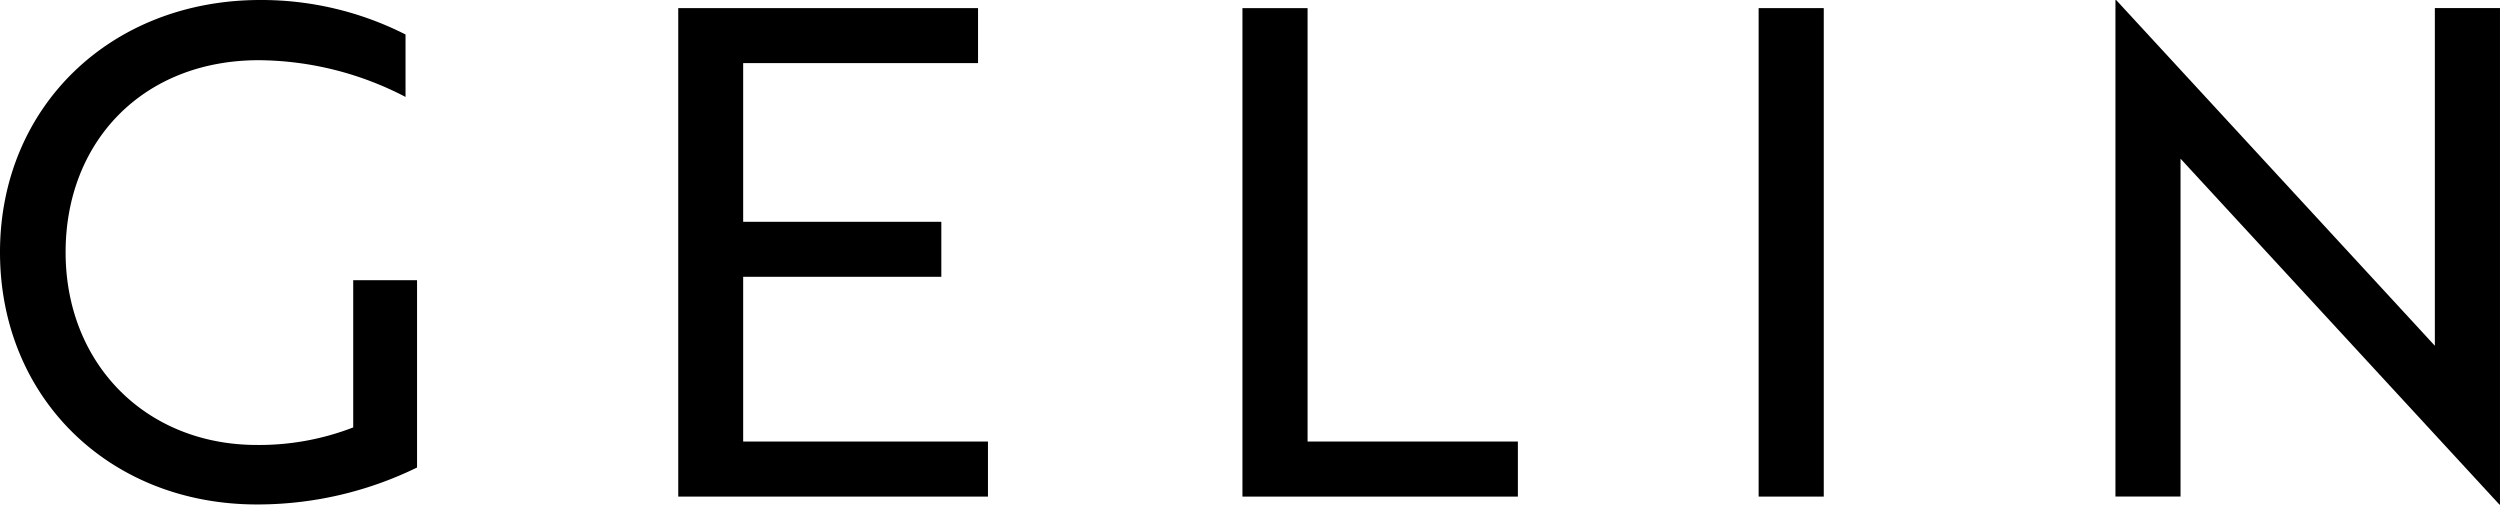 <svg id="GELIN_PERSONALIZED_JEWELRY" data-name="GELIN PERSONALIZED JEWELRY" xmlns="http://www.w3.org/2000/svg" width="217" height="43.807" viewBox="0 0 217 43.807">
  <path id="Path_117" data-name="Path 117" d="M34.7,51.287c-12.835,0-22.3-9.294-22.3-21.894S21.987,7.5,35,7.5a27.659,27.659,0,0,1,12.6,2.994v5.42a27.948,27.948,0,0,0-12.718-3.189c-10.076,0-16.787,7.063-16.787,16.67,0,9.665,6.946,16.728,16.611,16.728A22.591,22.591,0,0,0,43.059,44.6V31.82H48.6V48.079A31.557,31.557,0,0,1,34.7,51.287Z" transform="translate(-12.4 -7.5)"/>
  <path id="Path_118" data-name="Path 118" d="M313.3,53.479V11.1h26.022v4.774H318.935V29.648h17.2v4.774h-17.2v14.3h21.248V53.5H313.3Z" transform="translate(-254.428 -10.396)"/>
  <path id="Path_119" data-name="Path 119" d="M563.6,53.479V11.1h5.654V48.724h18.254V53.5H563.6Z" transform="translate(-455.756 -10.396)"/>
  <path id="Path_120" data-name="Path 120" d="M792.6,53.479V11.1h5.654V53.5H792.6Z" transform="translate(-639.951 -10.396)"/>
  <path id="Path_121" data-name="Path 121" d="M984.22,51.287,957.9,22.741l-1.35-1.467V50.6H950.9V7.5h.059l26.315,28.546,1.35,1.467V8.2h5.654v43.1h-.059Z" transform="translate(-767.279 -7.5)"/>
</svg>
